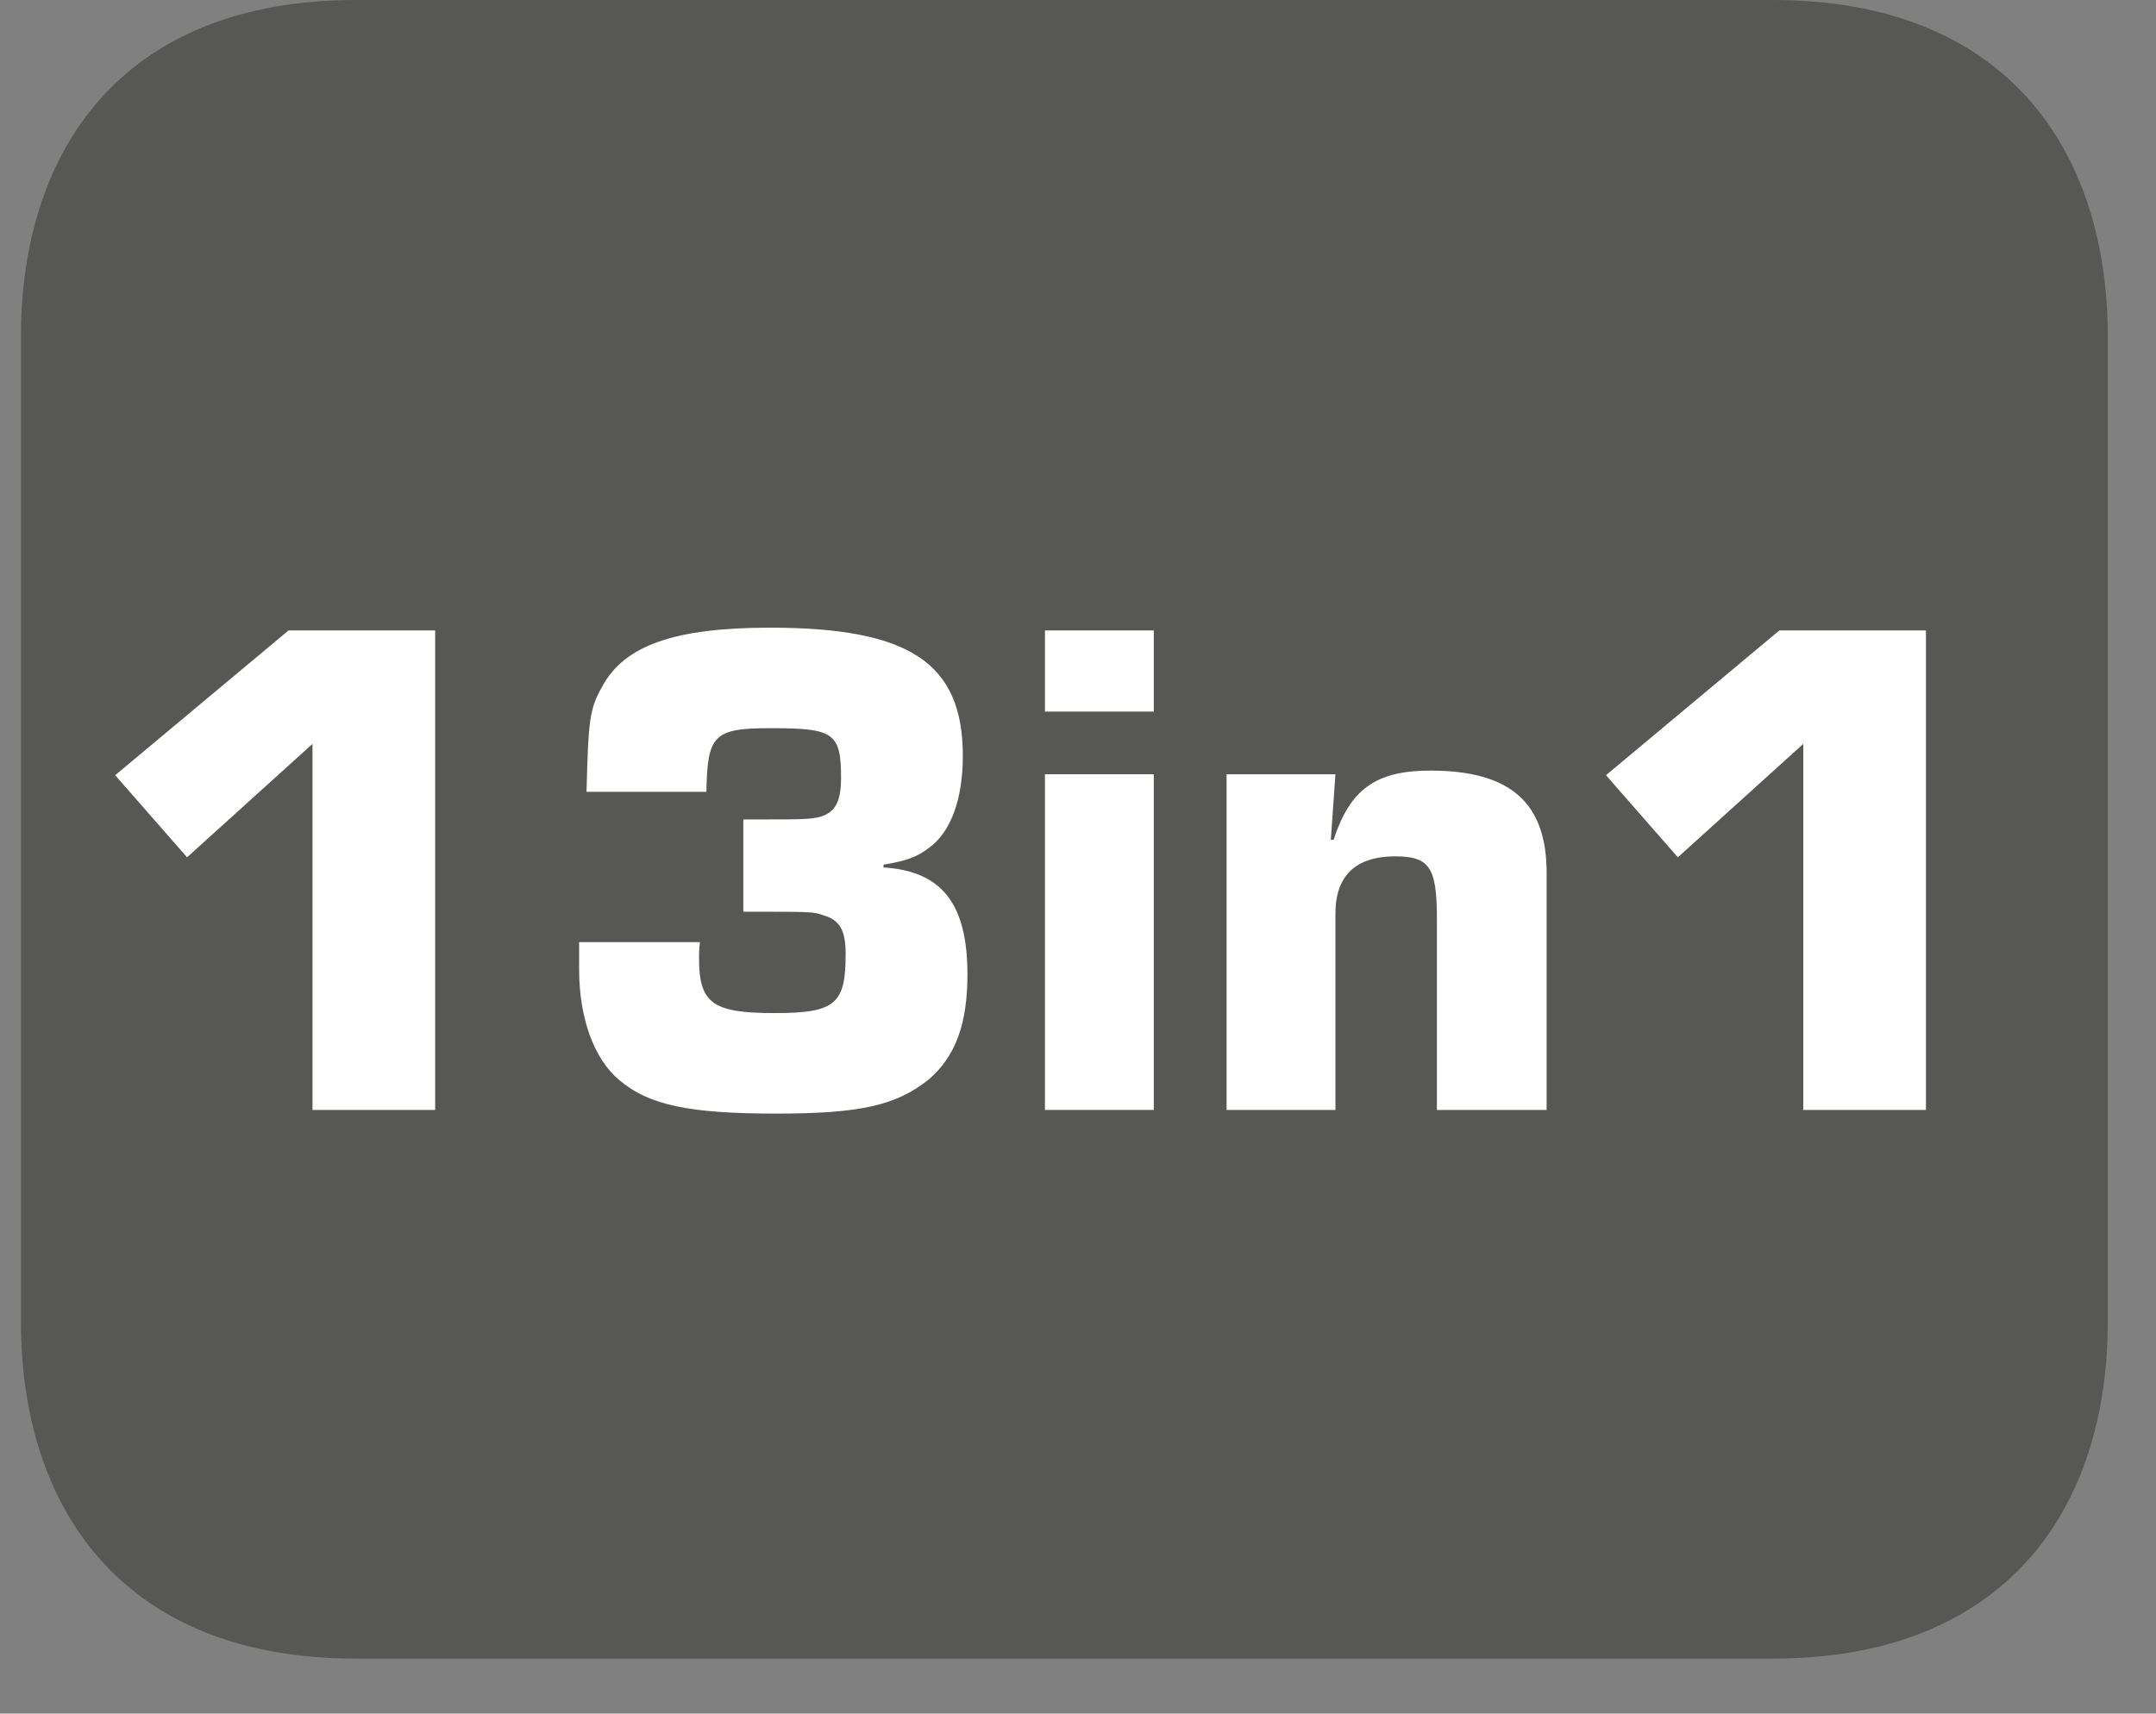 <?xml version="1.0" encoding="UTF-8"?>
<svg xmlns="http://www.w3.org/2000/svg" xmlns:xlink="http://www.w3.org/1999/xlink" width="36.524pt" height="29.037pt" viewBox="0 0 36.524 29.037" version="1.2">
<rect x="0" y="0" width="36.524" height="29.037" fill="#808080" stroke="none"/>
<defs>
<g>
<symbol overflow="visible" id="glyph0-0">
<path style="stroke:none;" d=""/>
</symbol>
<symbol overflow="visible" id="glyph0-1">
<path style="stroke:none;" d="M 5.859 -8.125 L 3.375 -8.125 L 0.438 -5.672 L 1.656 -4.281 L 3.781 -6.203 L 3.781 0 L 5.859 0 Z M 5.859 -8.125 "/>
</symbol>
<symbol overflow="visible" id="glyph0-2">
<path style="stroke:none;" d="M 3.297 -3.359 C 4.484 -3.359 4.484 -3.359 4.656 -3.297 C 4.938 -3.219 5.031 -3.031 5.031 -2.641 C 5.031 -1.797 4.859 -1.641 3.828 -1.641 C 2.766 -1.641 2.547 -1.812 2.547 -2.578 C 2.547 -2.609 2.547 -2.719 2.562 -2.844 L 0.516 -2.844 L 0.516 -2.375 C 0.516 -1.562 0.766 -0.859 1.203 -0.5 C 1.703 -0.078 2.391 0.062 3.859 0.062 C 5.281 0.062 5.891 -0.078 6.438 -0.516 C 6.891 -0.906 7.094 -1.453 7.094 -2.297 C 7.094 -3.5 6.656 -4.047 5.672 -4.109 L 5.672 -4.156 C 6.047 -4.219 6.234 -4.281 6.438 -4.438 C 6.812 -4.703 7.016 -5.266 7.016 -6 C 7.016 -7.578 6.109 -8.172 3.75 -8.172 C 2.141 -8.172 1.281 -7.875 0.906 -7.172 C 0.688 -6.797 0.672 -6.578 0.641 -5.391 L 2.672 -5.391 C 2.688 -6.359 2.797 -6.469 3.766 -6.469 C 4.828 -6.469 4.953 -6.391 4.953 -5.625 C 4.953 -5.266 4.875 -5.094 4.688 -5 C 4.516 -4.922 4.359 -4.922 3.516 -4.922 L 3.297 -4.922 Z M 3.297 -3.359 "/>
</symbol>
<symbol overflow="visible" id="glyph0-3">
<path style="stroke:none;" d="M 2.469 -8.125 L 0.625 -8.125 L 0.625 -6.75 L 2.469 -6.75 Z M 2.469 -5.688 L 0.625 -5.688 L 0.625 0 L 2.469 0 Z M 2.469 -5.688 "/>
</symbol>
<symbol overflow="visible" id="glyph0-4">
<path style="stroke:none;" d="M 0.625 -5.688 L 0.625 0 L 2.469 0 L 2.469 -3.328 C 2.469 -3.969 2.812 -4.297 3.484 -4.297 C 4.062 -4.297 4.188 -4.109 4.188 -3.25 L 4.188 0 L 6.047 0 L 6.047 -4.016 C 6.047 -5.203 5.438 -5.75 4.078 -5.75 C 3.156 -5.75 2.719 -5.438 2.438 -4.578 L 2.391 -4.578 L 2.469 -5.688 Z M 0.625 -5.688 "/>
</symbol>
</g>
<clipPath id="clip1">
  <path d="M 0.355 0 L 35.707 0 L 35.707 28.105 L 0.355 28.105 Z M 0.355 0 "/>
</clipPath>
</defs>
<g id="surface1">
<g clip-path="url(#clip1)" clip-rule="nonzero">
<path style=" stroke:none;fill-rule:evenodd;fill:rgb(34.117%,34.117%,33.725%);fill-opacity:1;" d="M 35.707 22.398 C 35.707 25.547 34 28.105 30.031 28.105 L 6.027 28.105 C 2.062 28.105 0.355 25.547 0.355 22.398 L 0.355 5.703 C 0.355 2.555 2.062 0 6.027 0 L 30.031 0 C 34 0 35.707 2.555 35.707 5.703 Z M 35.707 22.398 "/>
</g>
<g style="fill:rgb(100%,100%,100%);fill-opacity:1;">
  <use xlink:href="#glyph0-1" x="1.513" y="18.808"/>
  <use xlink:href="#glyph0-2" x="9.295" y="18.808"/>
  <use xlink:href="#glyph0-3" x="17.077" y="18.808"/>
  <use xlink:href="#glyph0-4" x="20.154" y="18.808"/>
  <use xlink:href="#glyph0-1" x="26.768" y="18.808"/>
</g>
</g>
</svg>
